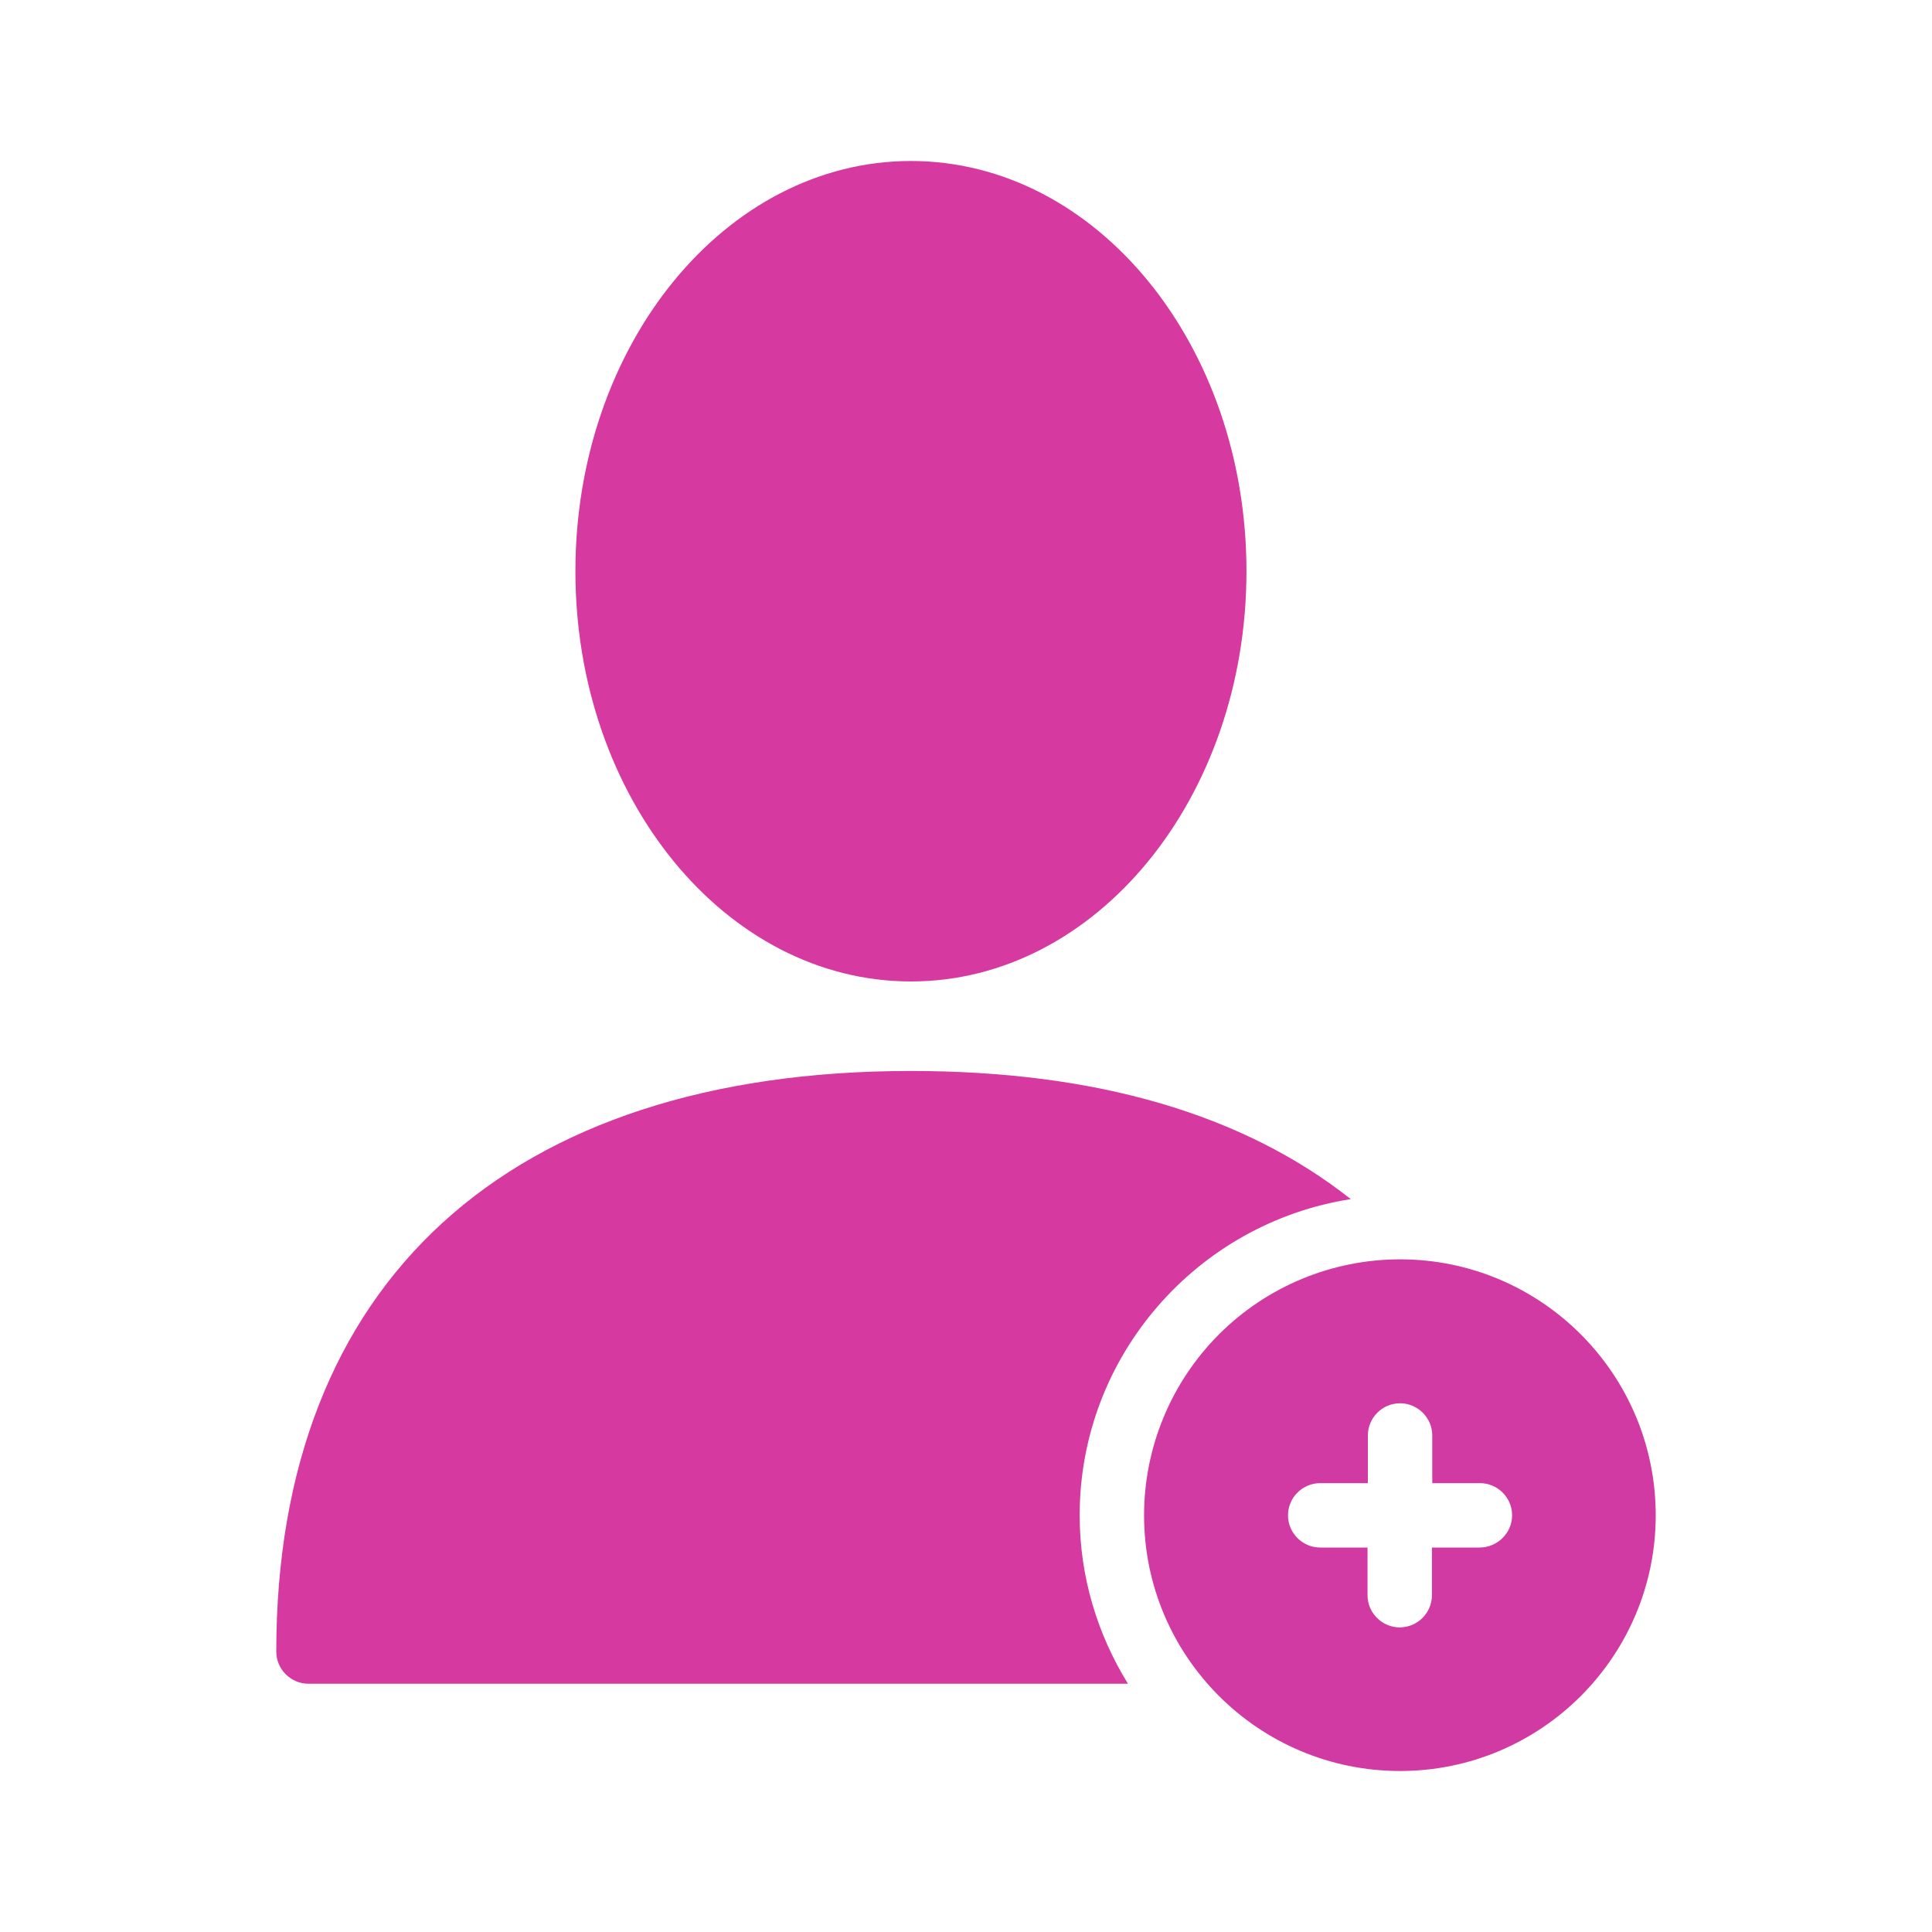 <svg width="60" height="60" viewBox="0 0 60 60" fill="none" xmlns="http://www.w3.org/2000/svg">
<g clip-path="url(#clip0_0_1721)">
<path d="M33.53 47.06C33.53 48.98 34.09 50.77 35.03 52.29H9.58C9.03 52.29 8.58 51.84 8.58 51.29C8.58 39.83 15.77 33.26 28.29 33.26C34.06 33.26 38.62 34.61 41.95 37.24C37.19 37.98 33.53 42.1 33.53 47.06Z" fill="#D639A0"/>
<path d="M28.29 30.48C34.045 30.48 38.71 24.776 38.71 17.74C38.71 10.704 34.045 5 28.29 5C22.535 5 17.87 10.704 17.87 17.74C17.87 24.776 22.535 30.48 28.29 30.48Z" fill="#D639A0"/>
<path d="M43.48 39.11C41.372 39.11 39.349 39.948 37.858 41.438C36.368 42.929 35.53 44.952 35.53 47.06C35.53 51.44 39.09 55 43.48 55C47.86 55 51.42 51.44 51.42 47.06C51.42 42.67 47.86 39.11 43.48 39.11ZM45.95 48.06H44.47V49.54C44.47 50.09 44.02 50.54 43.47 50.54C42.92 50.54 42.47 50.09 42.47 49.54V48.06H41C40.45 48.06 40 47.61 40 47.06C40 46.51 40.45 46.06 41 46.06H42.48V44.58C42.48 44.03 42.93 43.58 43.48 43.58C44.03 43.58 44.48 44.03 44.48 44.58V46.06H45.96C46.51 46.06 46.96 46.51 46.96 47.06C46.96 47.61 46.5 48.06 45.95 48.06Z" fill="#D13AA2"/>
</g>
<defs>
<clipPath id="clip0_0_1721">
<rect width="60" height="60" fill="white"/>
</clipPath>
</defs>
</svg>
